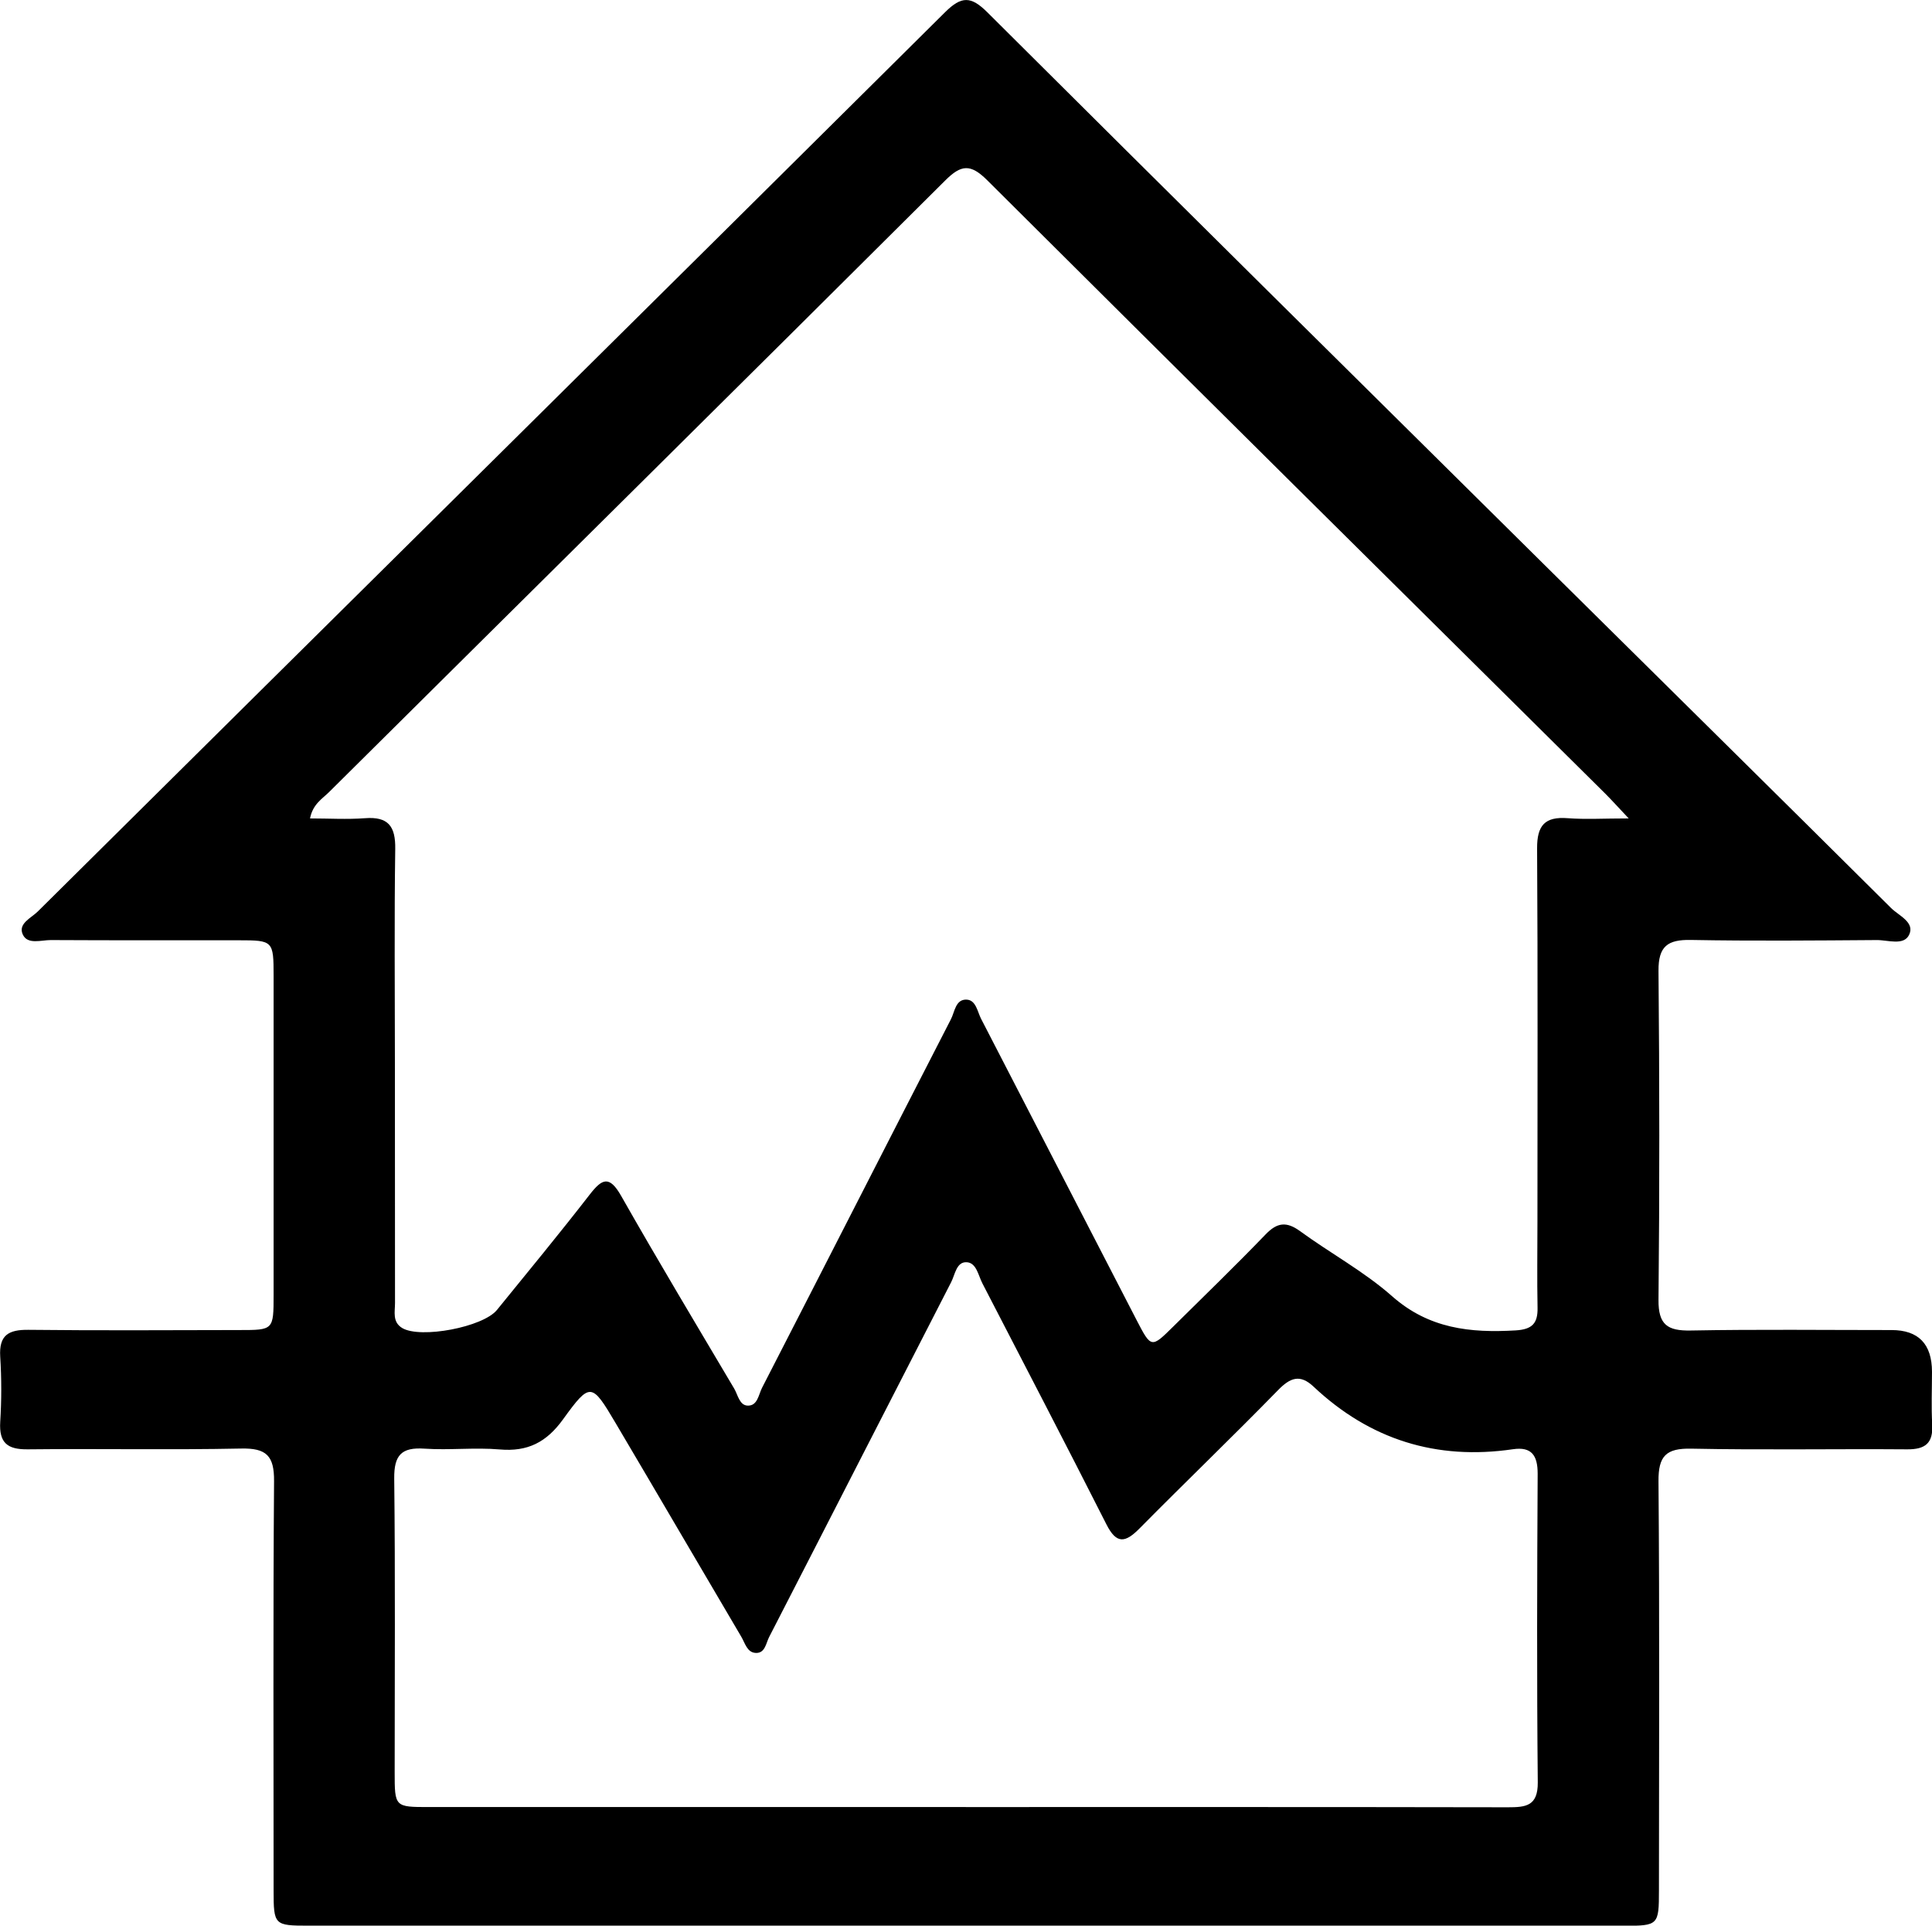 <?xml version="1.0" encoding="UTF-8"?>
<svg xmlns="http://www.w3.org/2000/svg" id="Livello_2" data-name="Livello 2" viewBox="0 0 171.87 171.29">
  <defs>
    <style>
      .cls-1 {
        stroke-width: 0px;
      }
    </style>
  </defs>
  <g id="Livello_2-2" data-name="Livello 2">
    <path class="cls-1" d="m85.72,171.29c-19.42,0-38.85,0-58.27,0-3.05,0-3.11-.05-3.11-3.14,0-12.13-.05-24.26.04-36.39.02-2.26-.67-2.96-2.93-2.91-6.32.13-12.65,0-18.98.07-1.82.02-2.56-.58-2.45-2.44.12-1.93.12-3.87,0-5.8-.12-1.92.74-2.41,2.51-2.39,6.25.07,12.5.03,18.76.02,3.04,0,3.05,0,3.05-3.14,0-9.45,0-18.9,0-28.36,0-3.12-.05-3.17-3.08-3.17-5.58,0-11.16.01-16.75-.02-.85,0-2.04.42-2.47-.47-.48-.99.74-1.49,1.32-2.07C30.25,54.41,57.19,27.78,84.07,1.09c1.46-1.45,2.3-1.45,3.76,0,16.5,16.44,33.06,32.82,49.62,49.21,10.26,10.16,20.54,20.29,30.78,30.47.68.68,2.13,1.26,1.61,2.37-.47,1.01-1.9.47-2.89.48-5.51.04-11.02.09-16.52-.01-2.07-.04-2.91.55-2.89,2.76.09,9.75.1,19.5,0,29.25-.02,2.22.8,2.77,2.87,2.73,5.95-.11,11.91-.04,17.86-.04q3.59,0,3.6,3.71c0,1.56-.07,3.13.02,4.69.09,1.65-.6,2.22-2.22,2.21-6.4-.05-12.8.07-19.2-.06-2.26-.05-2.95.65-2.93,2.91.1,12.13.05,24.26.04,36.39,0,3.08-.06,3.14-3.11,3.14-19.57,0-39.15,0-58.72,0ZM27.56,72.8c1.7,0,3.31.1,4.91-.02,2.08-.16,2.72.73,2.69,2.73-.09,6.32-.03,12.65-.03,18.97,0,7.14,0,14.29.01,21.43,0,.78-.25,1.68.64,2.22,1.63.97,7.19-.08,8.43-1.61,2.77-3.41,5.56-6.79,8.25-10.26,1.1-1.42,1.75-1.73,2.8.12,3.27,5.76,6.68,11.44,10.05,17.13.33.56.47,1.48,1.18,1.52.91.05.99-.99,1.31-1.6,5.61-10.91,11.18-21.85,16.79-32.76.35-.67.41-1.82,1.43-1.75.81.06.93,1.07,1.26,1.71,4.61,8.92,9.21,17.85,13.82,26.77,1.31,2.53,1.32,2.53,3.27.6,2.75-2.72,5.53-5.41,8.22-8.2,1.02-1.06,1.85-1.17,3.06-.29,2.7,1.97,5.7,3.59,8.19,5.79,3.27,2.89,6.96,3.28,11,3.04,1.46-.09,1.97-.62,1.94-2.02-.05-2.53-.01-5.06-.01-7.59,0-11.09.04-22.18-.03-33.26-.01-2.05.69-2.85,2.73-2.69,1.59.12,3.2.02,5.42.02-1-1.06-1.53-1.65-2.09-2.21-18.34-18.18-36.69-36.34-54.98-54.56-1.48-1.47-2.31-1.4-3.74.03-18.24,18.17-36.55,36.27-54.82,54.41-.61.6-1.43,1.06-1.68,2.33Zm58.37,87.94c16.07,0,32.14-.01,48.21.02,1.59,0,2.68-.1,2.66-2.22-.09-9.15-.06-18.3-.01-27.45,0-1.63-.54-2.42-2.19-2.18-6.82,1-12.73-.85-17.75-5.57-1.2-1.13-2.07-.8-3.16.32-4.05,4.15-8.24,8.17-12.32,12.3-1.26,1.27-2.04,1.42-2.94-.36-3.63-7.17-7.34-14.29-11.03-21.43-.37-.71-.53-1.82-1.37-1.89-.95-.08-1.06,1.09-1.42,1.78-5.41,10.52-10.78,21.05-16.19,31.56-.28.55-.36,1.46-1.2,1.41-.76-.04-.94-.87-1.27-1.43-3.74-6.34-7.45-12.7-11.2-19.04-2.11-3.57-2.25-3.64-4.66-.31-1.47,2.04-3.15,2.9-5.64,2.68-2.22-.19-4.47.08-6.69-.07-2.05-.14-2.71.58-2.69,2.65.1,8.7.04,17.41.04,26.11,0,3.11,0,3.12,3.04,3.12,15.92,0,31.84,0,47.76,0Z"></path>
  </g>
</svg>
